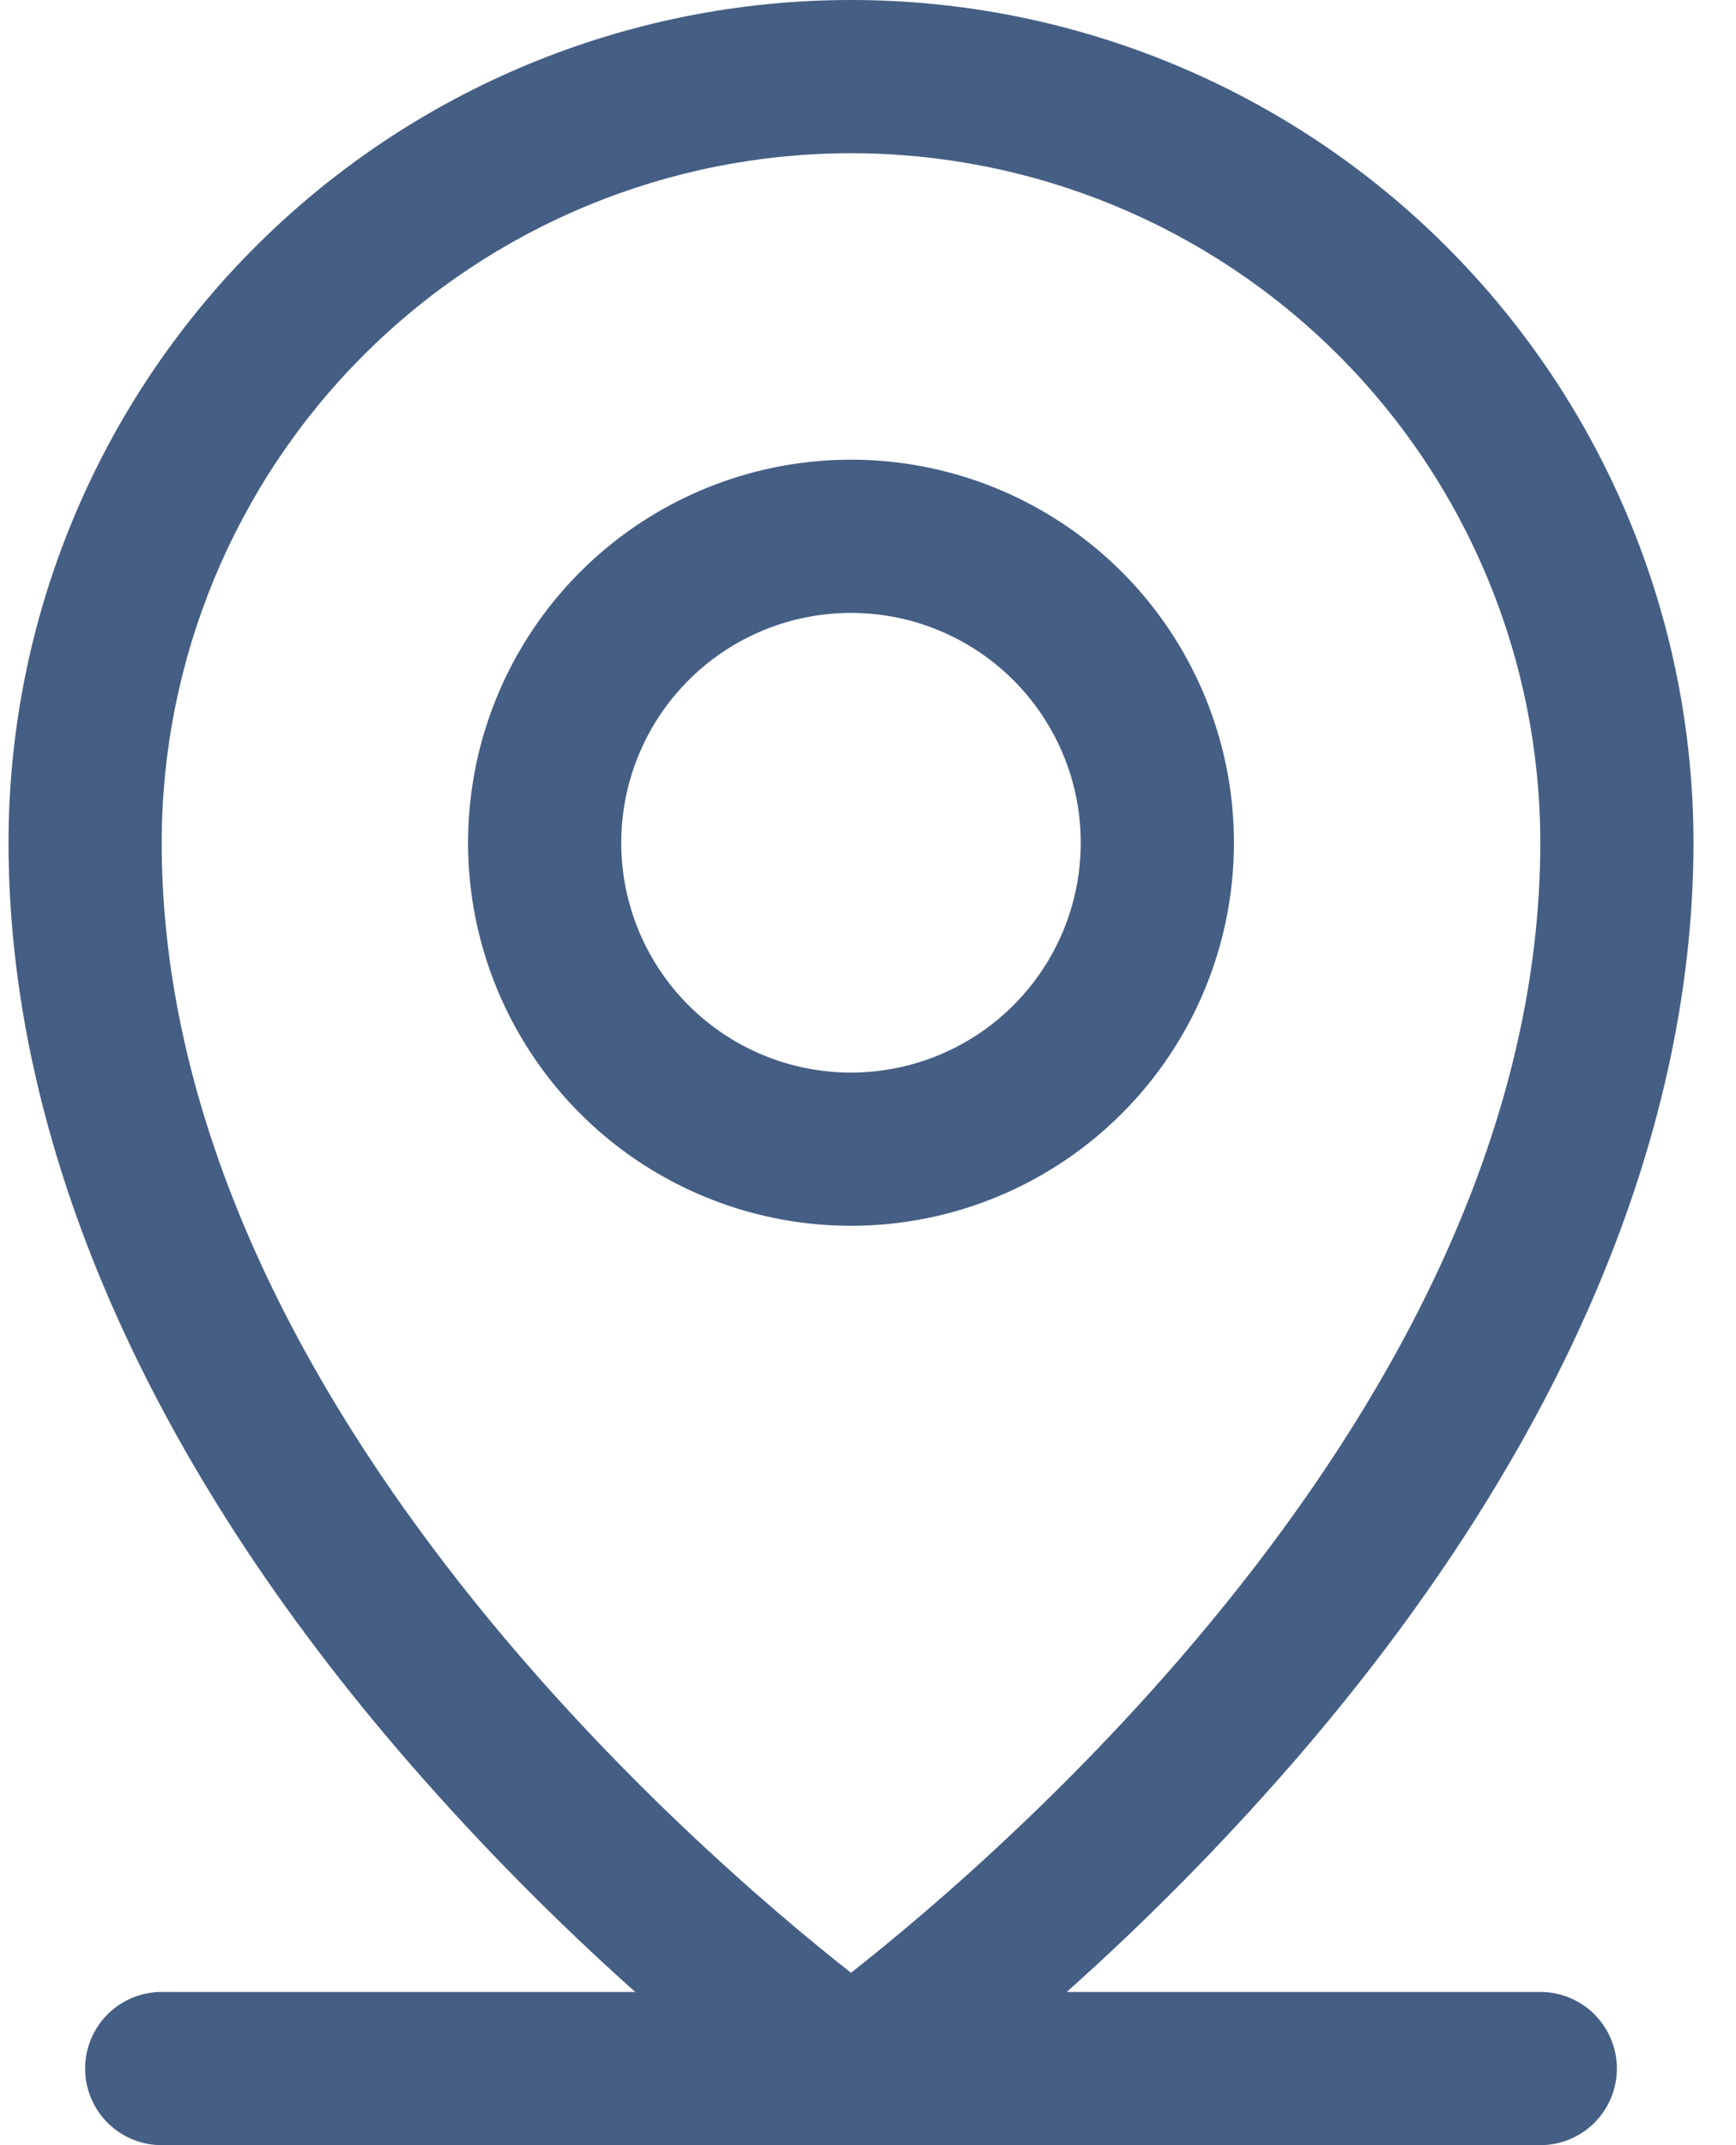 <svg xmlns="http://www.w3.org/2000/svg" width="34" height="42" viewBox="0 0 34 42" fill="none"><path d="M30.167 39H20.893C22.451 37.609 23.92 36.122 25.292 34.547C30.439 28.628 33.167 22.387 33.167 16.5C33.167 12.124 31.429 7.927 28.334 4.833C25.24 1.738 21.043 0 16.667 0C12.291 0 8.094 1.738 5 4.833C1.905 7.927 0.167 12.124 0.167 16.5C0.167 22.387 2.888 28.628 8.042 34.547C9.414 36.122 10.883 37.609 12.441 39H3.167C2.769 39 2.388 39.158 2.106 39.439C1.825 39.721 1.667 40.102 1.667 40.5C1.667 40.898 1.825 41.279 2.106 41.561C2.388 41.842 2.769 42 3.167 42H30.167C30.565 42 30.946 41.842 31.228 41.561C31.509 41.279 31.667 40.898 31.667 40.5C31.667 40.102 31.509 39.721 31.228 39.439C30.946 39.158 30.565 39 30.167 39ZM3.167 16.5C3.167 12.92 4.589 9.486 7.121 6.954C9.653 4.422 13.087 3 16.667 3C20.247 3 23.681 4.422 26.213 6.954C28.745 9.486 30.167 12.92 30.167 16.5C30.167 27.231 19.766 36.188 16.667 38.625C13.568 36.188 3.167 27.231 3.167 16.5ZM24.167 16.5C24.167 15.017 23.727 13.567 22.903 12.333C22.079 11.1 20.908 10.139 19.537 9.571C18.167 9.003 16.659 8.855 15.204 9.144C13.749 9.434 12.413 10.148 11.364 11.197C10.315 12.246 9.6 13.582 9.311 15.037C9.022 16.492 9.17 18 9.738 19.37C10.306 20.741 11.267 21.912 12.5 22.736C13.734 23.56 15.184 24 16.667 24C18.656 24 20.564 23.21 21.97 21.803C23.377 20.397 24.167 18.489 24.167 16.5ZM12.167 16.5C12.167 15.61 12.431 14.74 12.925 14C13.42 13.26 14.123 12.683 14.945 12.342C15.767 12.002 16.672 11.913 17.545 12.086C18.418 12.26 19.22 12.689 19.849 13.318C20.478 13.947 20.907 14.749 21.081 15.622C21.254 16.495 21.165 17.4 20.825 18.222C20.484 19.044 19.907 19.747 19.167 20.242C18.427 20.736 17.557 21 16.667 21C15.473 21 14.329 20.526 13.485 19.682C12.641 18.838 12.167 17.694 12.167 16.5Z" fill="#455E84"></path></svg>